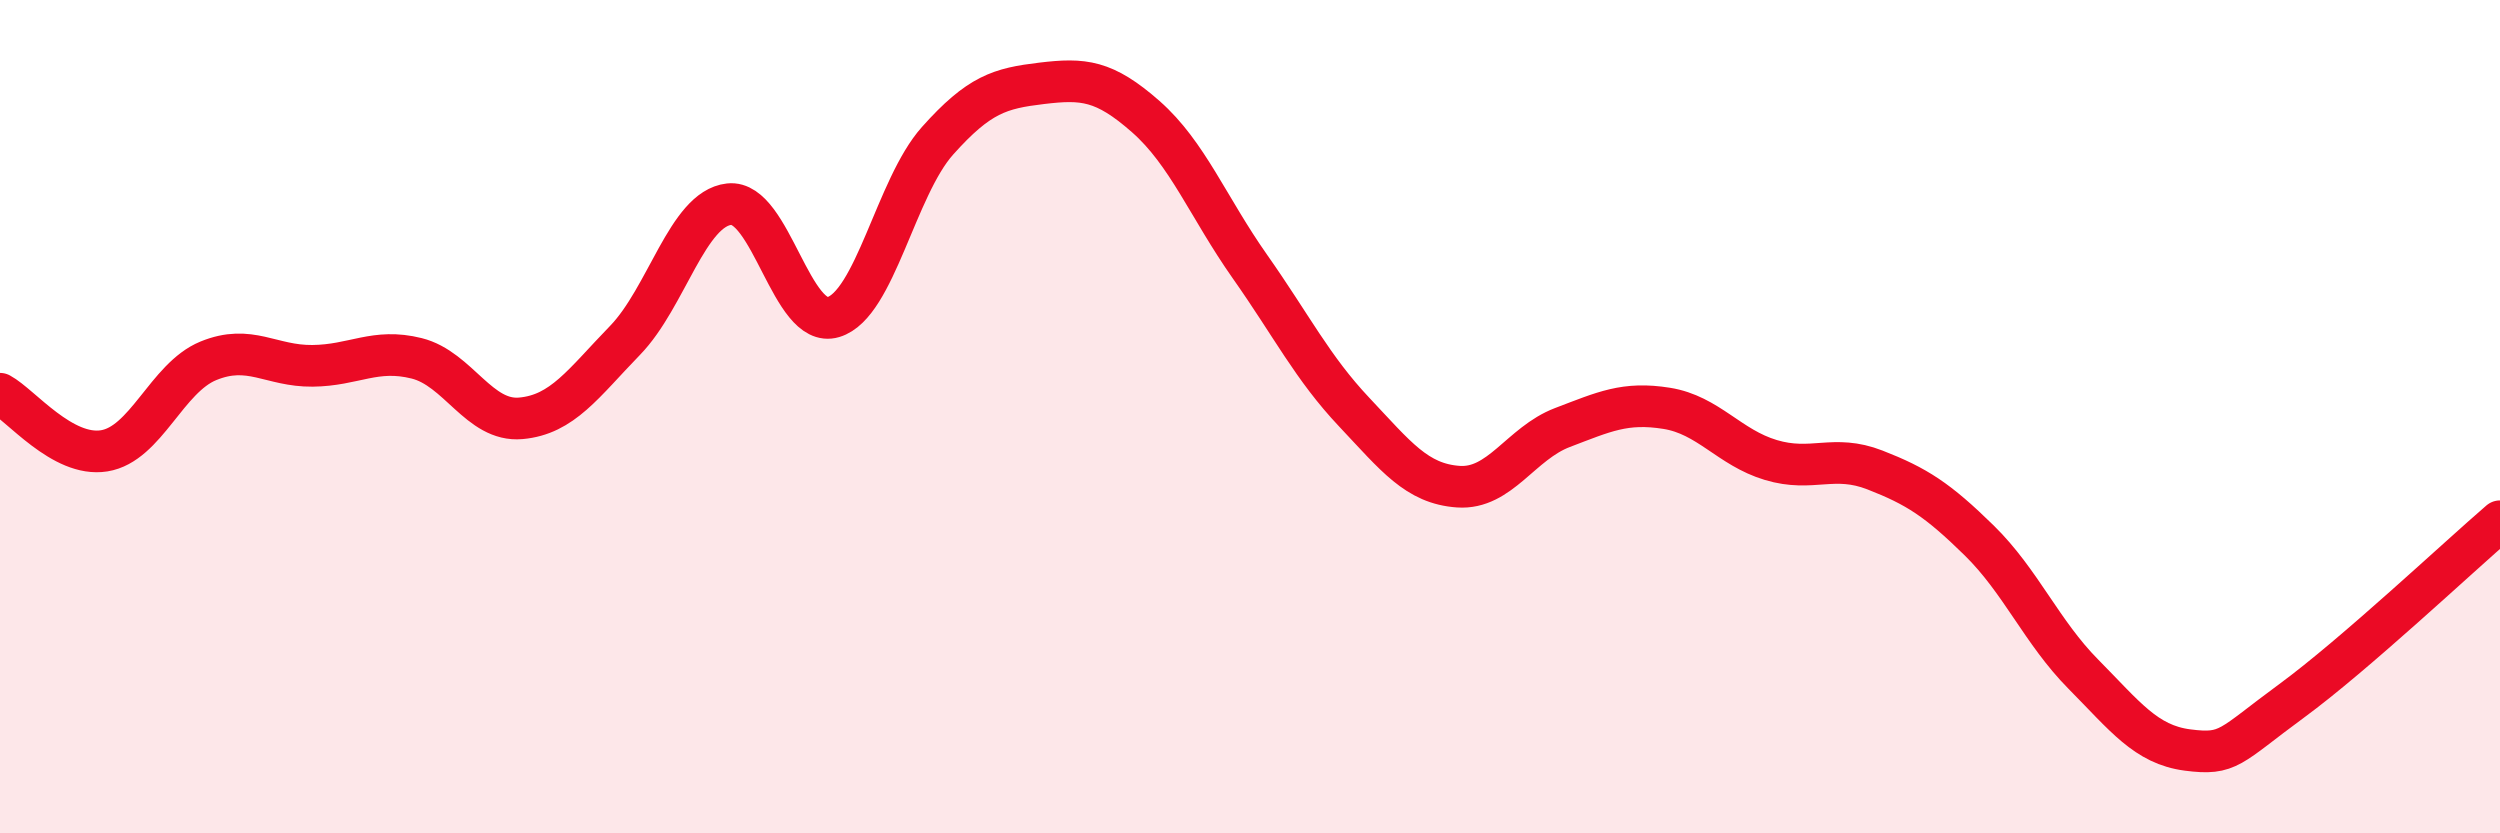
    <svg width="60" height="20" viewBox="0 0 60 20" xmlns="http://www.w3.org/2000/svg">
      <path
        d="M 0,9.45 C 0.5,9.72 1.5,10.98 2.5,10.82 C 3.5,10.66 4,9.07 5,8.66 C 6,8.25 6.5,8.79 7.5,8.78 C 8.5,8.77 9,8.35 10,8.6 C 11,8.85 11.5,10.13 12.5,10.04 C 13.5,9.95 14,9.2 15,8.17 C 16,7.14 16.5,5.01 17.5,4.9 C 18.5,4.79 19,7.91 20,7.61 C 21,7.31 21.5,4.5 22.5,3.38 C 23.5,2.26 24,2.12 25,2 C 26,1.88 26.5,1.92 27.5,2.8 C 28.5,3.68 29,4.98 30,6.4 C 31,7.82 31.5,8.83 32.5,9.89 C 33.5,10.95 34,11.61 35,11.68 C 36,11.75 36.5,10.64 37.5,10.26 C 38.5,9.88 39,9.64 40,9.8 C 41,9.96 41.5,10.74 42.5,11.04 C 43.5,11.34 44,10.89 45,11.28 C 46,11.67 46.5,11.99 47.5,12.97 C 48.5,13.95 49,15.17 50,16.18 C 51,17.19 51.5,17.87 52.5,18 C 53.5,18.13 53.5,17.92 55,16.82 C 56.5,15.72 59,13.37 60,12.51L60 20L0 20Z"
        fill="#EB0A25"
        opacity="0.1"
        stroke-linecap="round"
        stroke-linejoin="round"
      />
      <path
        d="M 0,9.45 C 0.5,9.72 1.5,10.98 2.5,10.82 C 3.5,10.66 4,9.07 5,8.66 C 6,8.25 6.5,8.79 7.5,8.78 C 8.5,8.77 9,8.35 10,8.6 C 11,8.85 11.5,10.13 12.5,10.04 C 13.5,9.95 14,9.2 15,8.17 C 16,7.14 16.5,5.01 17.5,4.9 C 18.5,4.79 19,7.91 20,7.61 C 21,7.31 21.5,4.5 22.5,3.38 C 23.5,2.26 24,2.12 25,2 C 26,1.88 26.5,1.92 27.5,2.8 C 28.5,3.68 29,4.98 30,6.4 C 31,7.82 31.5,8.83 32.5,9.89 C 33.5,10.95 34,11.61 35,11.68 C 36,11.75 36.5,10.64 37.5,10.26 C 38.5,9.88 39,9.64 40,9.8 C 41,9.96 41.5,10.74 42.5,11.04 C 43.5,11.34 44,10.89 45,11.28 C 46,11.67 46.5,11.99 47.5,12.97 C 48.5,13.95 49,15.17 50,16.18 C 51,17.19 51.5,17.87 52.5,18 C 53.5,18.13 53.5,17.92 55,16.82 C 56.5,15.72 59,13.37 60,12.51"
        stroke="#EB0A25"
        stroke-width="1"
        fill="none"
        stroke-linecap="round"
        stroke-linejoin="round"
      />
    </svg>
  